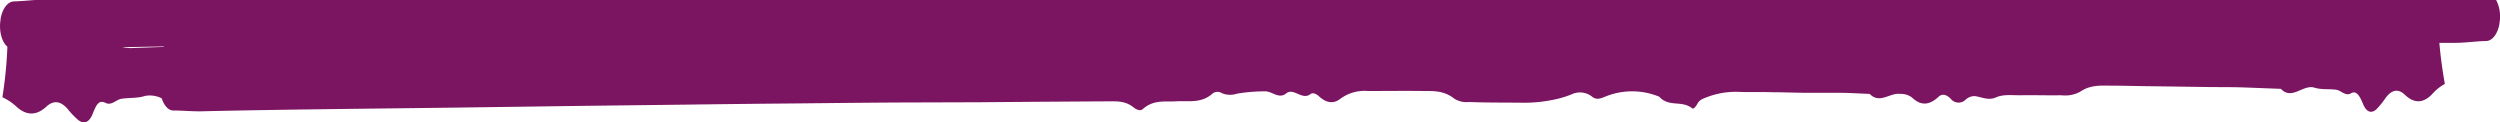 <svg xmlns="http://www.w3.org/2000/svg" id="Layer_1" data-name="Layer 1" viewBox="0 0 500 24.46"><defs><style>.cls-1{fill:#7b1561;}</style></defs><title>SONS Decor Border Bottom 3 Pink</title><path class="cls-1" d="M7,0C5.62.1,4.2.24,2.79.28,1.56.31.46,1.72.12,3.77v.1C-.27,6.16.36,8.4,1.48,9.34a85.66,85.66,0,0,1-1,10.11,10.64,10.64,0,0,1,2.81,1.88c2.05,1.87,4,1.75,5.87.1a4.65,4.65,0,0,1,.59-.49c1.31-.9,2.6-.57,3.9,1a16,16,0,0,0,1.84,1.93c1.09,1,2.27.79,3-1s1.21-3,2.6-2.3c1.22.63,2.14-.67,3.23-.82,1.57-.23,3.2-.07,4.71-.57a5.32,5.32,0,0,1,3.31.48c.49,1.49,1.37,2.44,2.3,2.44,1.9,0,3.82.2,5.71.16,18.43-.42,36.87-.54,55.3-.8l21-.29,21-.25q10.48-.14,21-.23c7-.07,14-.15,21-.19l16.15-.05q12.72-.11,25.46-.18c1.85,0,3.72-.21,5.5,1.24.54.43,1.31.73,1.78.32,2.17-1.95,4.46-1.43,6.72-1.57,2.46-.15,5,.5,7.32-1.61a1.65,1.65,0,0,1,1.83,0,4.36,4.36,0,0,0,3,.08,33.49,33.49,0,0,1,5.57-.46c1.42-.07,2.77,1.63,4.26.41s3.19,1.46,4.86.13c.48-.37,1.24,0,1.75.5,1.39,1.26,2.84,1.53,4.22.45a8.11,8.11,0,0,1,5.49-1.56c3.72,0,7.45-.05,11.18,0,2.06,0,4.11-.07,6.09,1.52a4.66,4.66,0,0,0,3,.68c3.75.15,7.5.1,11.24.15a29,29,0,0,0,5.5-.58,19.23,19.23,0,0,0,4-1.21,3.87,3.87,0,0,1,3.94.65c1,.69,1.88.16,2.88-.22a14.18,14.18,0,0,1,10.45.15c2,2.18,4.51.64,6.62,2.34.24.2.76-.43,1-.9a2.33,2.33,0,0,1,1.31-1.1,16.11,16.11,0,0,1,6.78-1.31c2.38.1,4.77,0,7.16.08,2.07,0,4.13.09,6.2.11h6.83c2.07,0,4.14.15,6.2.22,2,2.08,4.05-.27,6.06,0a3.74,3.74,0,0,1,2.4.72c1.79,1.72,3.49,1.56,5.34-.17.74-.69,1.65-.35,2.39.41a2,2,0,0,0,2.81.36l.19-.17a2.6,2.6,0,0,1,1.82-.71c1.41.18,2.71.94,4.24.26s3.3-.4,5-.43c2.69-.05,5.38.05,8.07,0a6.31,6.31,0,0,0,3.7-.66c2-1.39,4-1.28,6.09-1.26,2.28,0,4.56.07,6.83.1l6.83.09,6.83.1c2.28,0,4.56,0,6.83.09l6.82.26c2.14,2.35,4.46-.94,6.69-.24,1.4.44,2.88.23,4.32.41,1,.12,1.89,1.38,3,.72s1.79.62,2.44,2.2c.72,1.73,1.8,1.87,2.77.87a17.18,17.18,0,0,0,1.61-2c1.13-1.61,2.3-2,3.54-1.13a6.06,6.06,0,0,1,.54.47c1.74,1.59,3.56,1.65,5.37-.29a9.5,9.5,0,0,1,2.5-2c-.48-2.7-.86-5.45-1.1-8.21H491c2.06,0,4.15-.32,6.23-.37,1.23,0,2.33-1.44,2.67-3.5V4.59A7.22,7.22,0,0,0,499.23,0ZM26.85,9.59a8.84,8.84,0,0,1-2.41-.15l8.32-.15v.09Z"></path></svg>